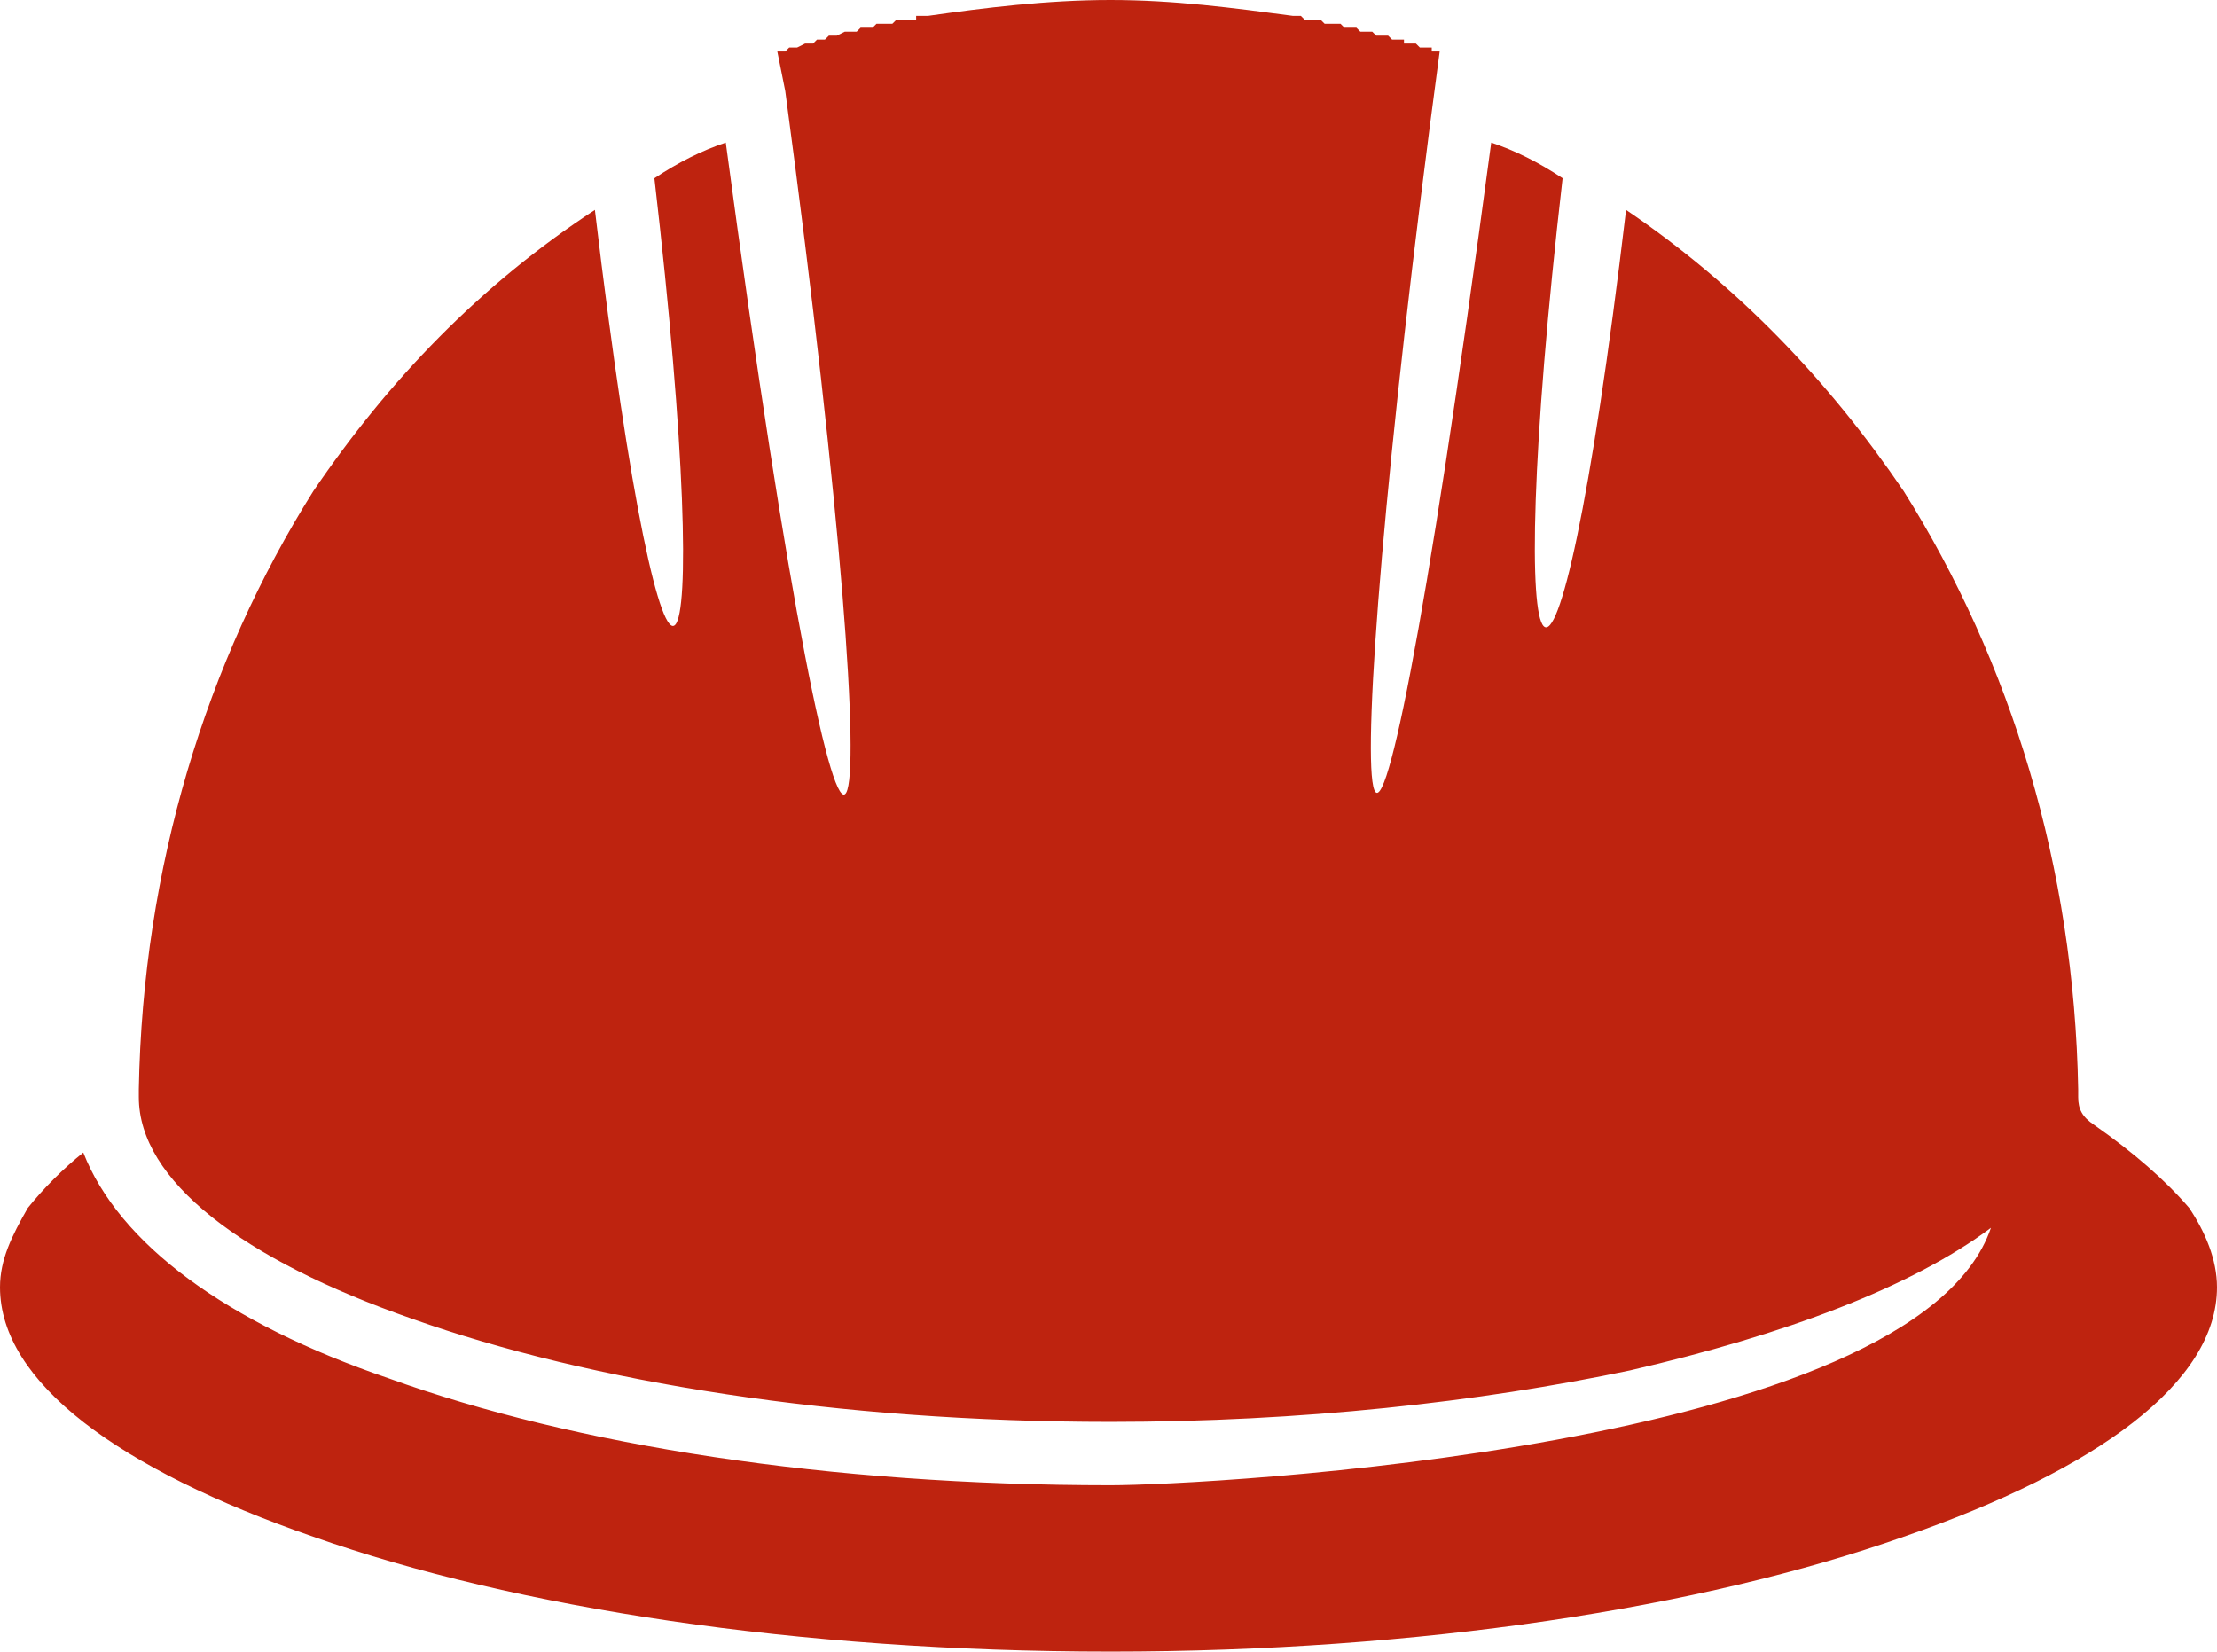 <svg width="251" height="187" viewBox="0 0 251 187" fill="none" xmlns="http://www.w3.org/2000/svg">
<path d="M225.406 139.017C216.875 164.129 136.052 168.165 125.725 168.165C93.844 168.165 65.107 163.681 44.004 156.058C25.594 149.779 13.47 140.811 9.429 130.496C7.184 132.29 4.939 134.532 3.143 136.775C1.347 139.914 0 142.604 0 145.743C0 156.506 13.47 166.372 35.472 173.995C58.372 182.067 90.252 187 125.725 187C160.748 187 192.628 182.067 215.528 173.995C237.53 166.372 251 156.506 251 145.743C251 142.604 249.653 139.465 247.857 136.775C245.163 133.635 241.571 130.496 237.081 127.357C235.733 126.46 235.284 125.564 235.284 124.218V123.321C234.835 98.209 227.651 74.89 215.528 55.607C206.996 43.05 196.669 32.288 184.097 23.767C176.014 91.93 169.728 82.513 176.912 20.18C174.218 18.386 171.524 17.041 168.83 16.144C153.564 130.496 150.42 99.554 162.993 5.83H162.544H162.095V5.381H161.646H161.197H160.748L160.299 4.933H159.85H159.401H158.952V4.484H158.503H158.054H157.605L157.156 4.036H156.707H156.258H155.809L155.36 3.588H154.911H154.462H154.013L153.564 3.139H153.114H152.665H152.216L151.767 2.691H151.318H150.869H150.42H149.971L149.522 2.242H149.073H148.624H148.175H147.726L147.277 1.794H146.828H146.379C139.644 0.897 132.909 0 125.725 0C118.54 0 111.356 0.897 105.07 1.794H104.621H104.172H103.723V2.242H103.274H102.825H102.376H101.927H101.478L101.029 2.691H100.58H100.131H99.682H99.233L98.784 3.139H98.335H97.436L96.987 3.588H96.538H96.089H95.64L94.742 4.036H94.293H93.844L93.395 4.484H92.946H92.497L92.048 4.933H91.599H91.15L90.252 5.381H89.803H89.354L88.905 5.83H88.456H88.007L88.905 10.314C101.927 107.177 96.538 123.321 82.17 16.144C79.476 17.041 76.782 18.386 74.088 20.18C81.272 82.065 75.435 91.93 67.352 23.767C54.331 32.288 44.004 43.05 35.472 55.607C23.349 74.89 16.165 98.209 15.716 123.321V123.77C15.716 124.218 15.716 124.218 15.716 124.218C15.716 133.635 27.39 142.604 46.698 149.331C66.903 156.506 94.742 160.99 125.725 160.99C147.277 160.99 167.483 158.748 184.546 155.161C202.057 151.125 216.426 145.743 225.406 139.017Z" fill="#BE230F"/>
</svg>
